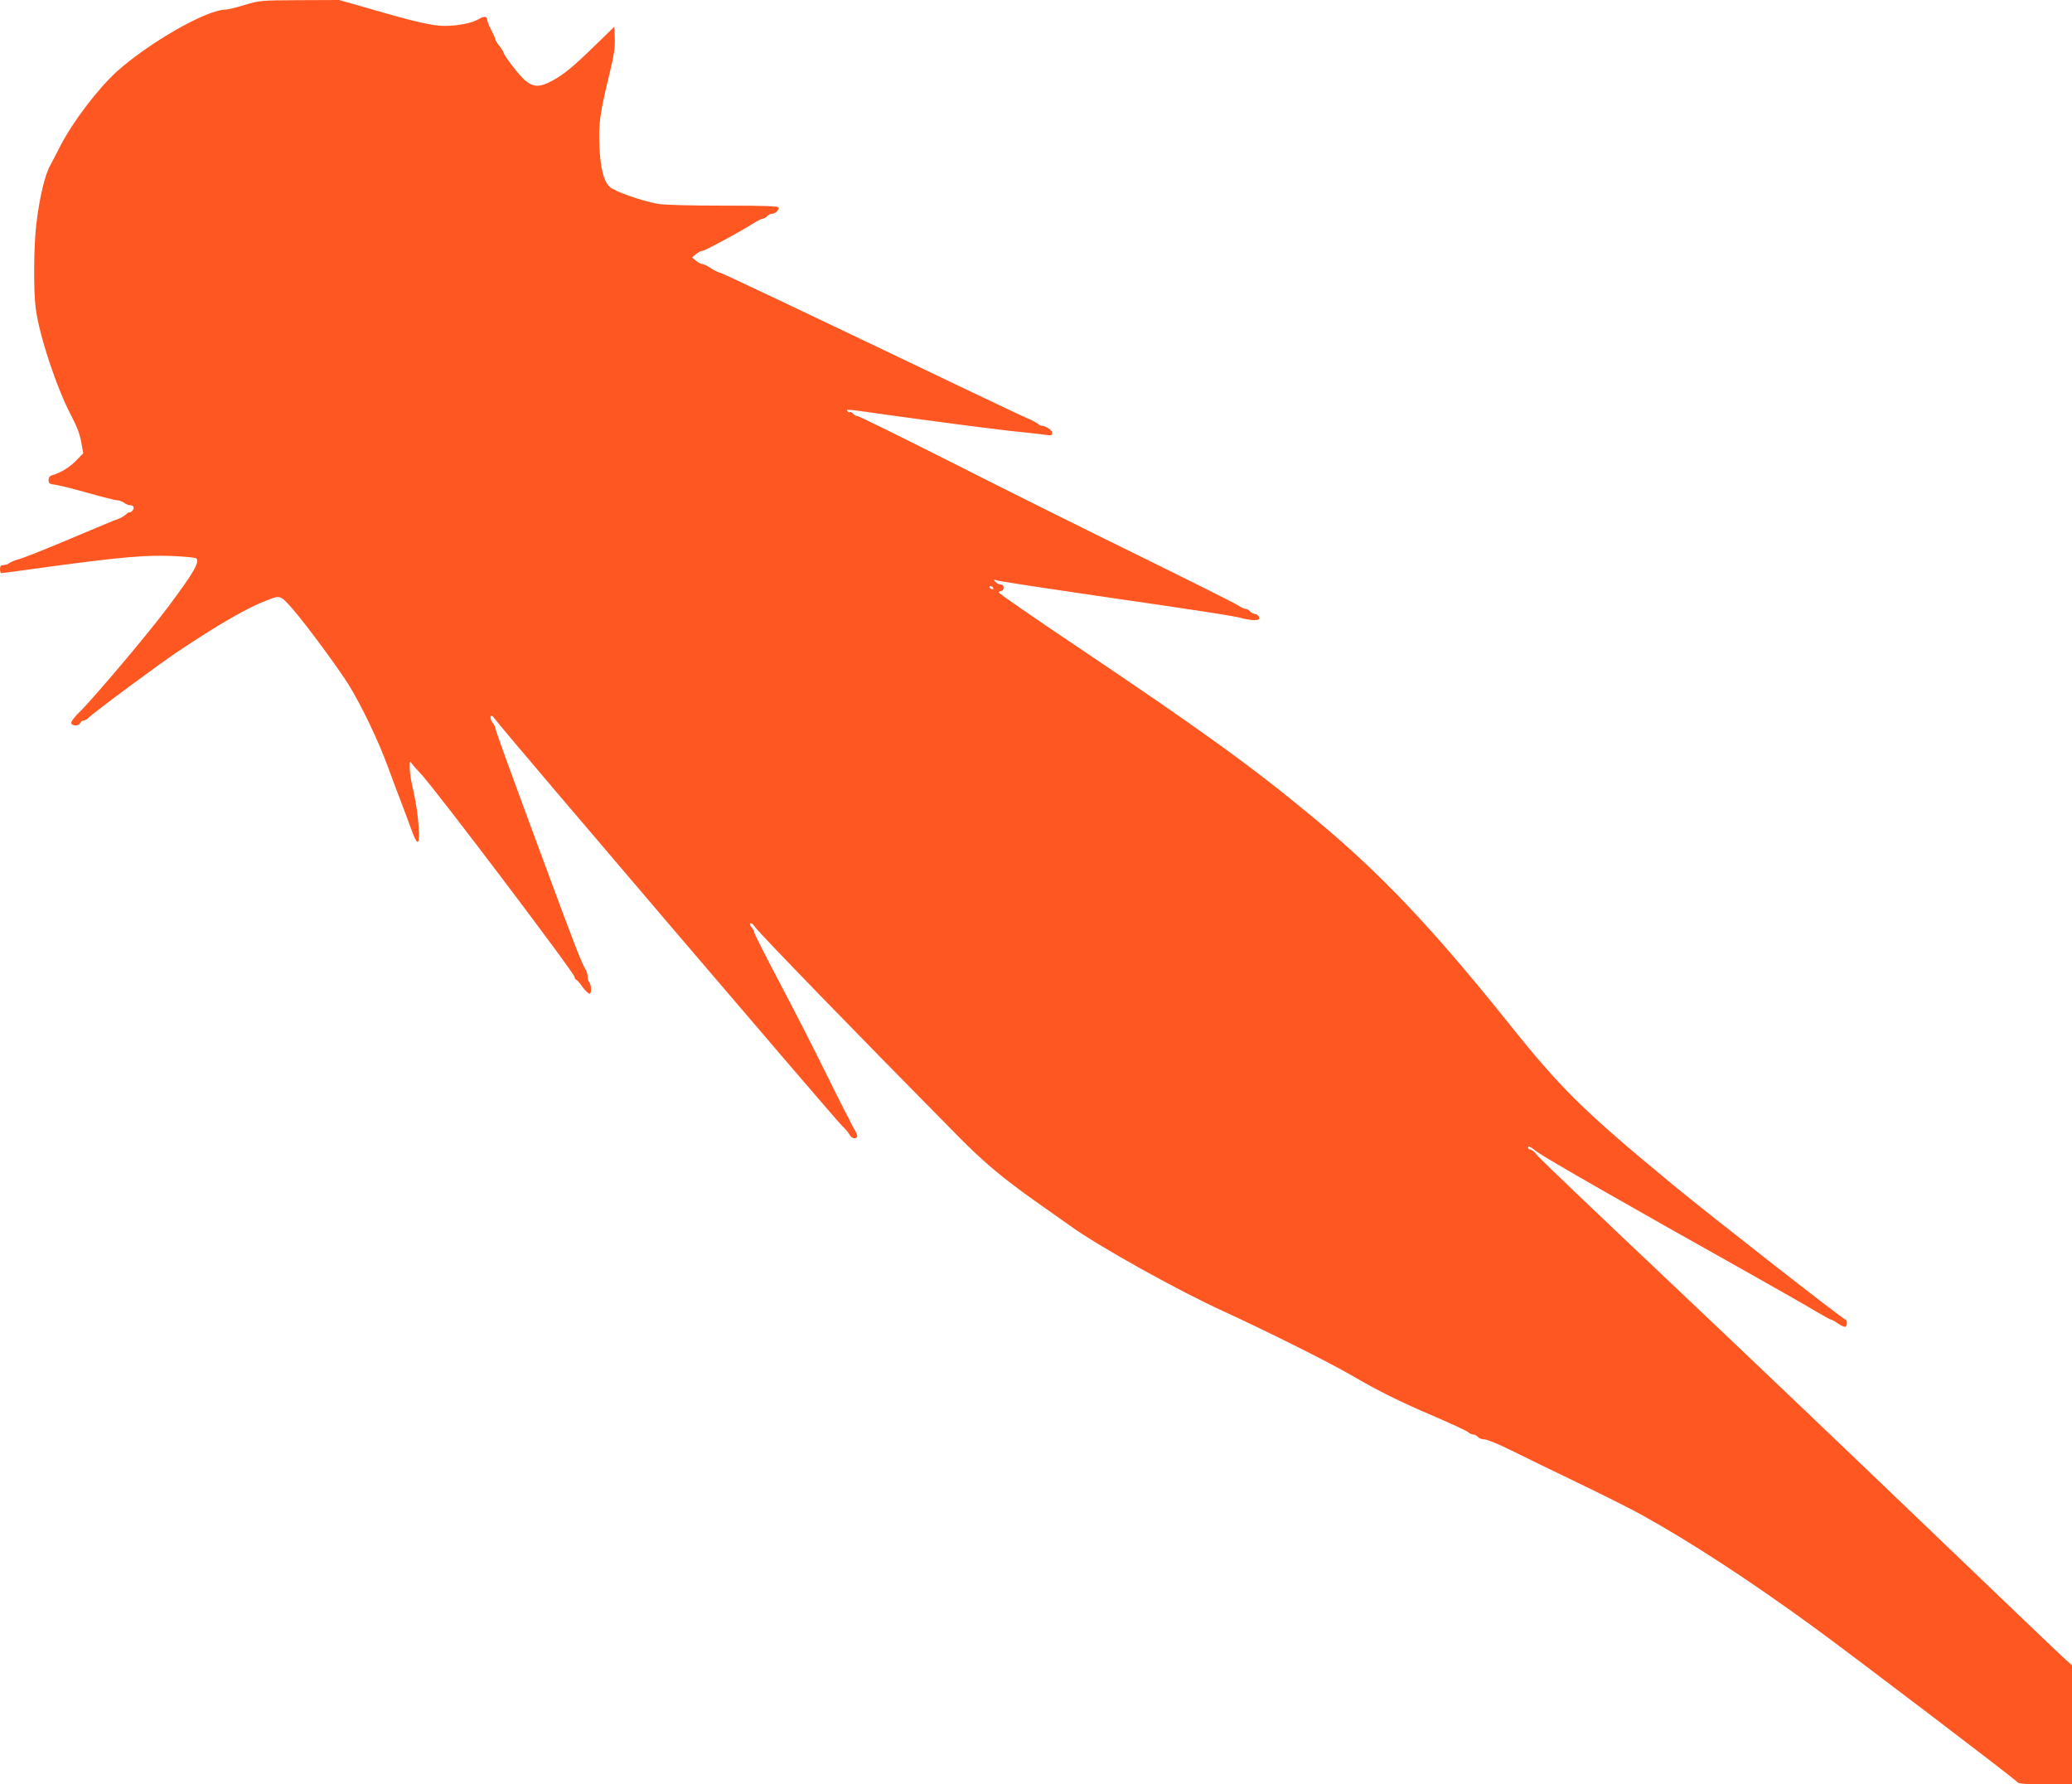 <?xml version="1.0" standalone="no"?>
<!DOCTYPE svg PUBLIC "-//W3C//DTD SVG 20010904//EN"
 "http://www.w3.org/TR/2001/REC-SVG-20010904/DTD/svg10.dtd">
<svg version="1.0" xmlns="http://www.w3.org/2000/svg"
 width="1280pt" height="1102pt" viewBox="0 0 1280 1102"
 preserveAspectRatio="xMidYMid meet">
<g transform="translate(0,1102) scale(0.1,-0.1)"
fill="#ff5722" stroke="none">
<path d="M1510 10989 c-52 -16 -106 -29 -120 -29 -114 -1 -462 -199 -664 -378
-117 -105 -274 -310 -352 -461 -30 -58 -58 -113 -63 -121 -32 -55 -67 -198
-86 -360 -17 -137 -19 -417 -4 -527 22 -167 129 -490 219 -660 35 -66 54 -117
62 -164 l12 -69 -44 -45 c-41 -42 -94 -74 -147 -90 -16 -4 -23 -14 -23 -30 0
-21 6 -25 48 -30 26 -4 116 -27 201 -51 85 -24 164 -44 176 -44 12 0 30 -7 41
-15 10 -8 27 -15 36 -15 25 0 32 -18 14 -36 -9 -8 -16 -12 -16 -8 0 4 -10 -2
-22 -13 -13 -11 -32 -23 -43 -26 -11 -3 -144 -58 -295 -122 -151 -64 -295
-121 -320 -128 -25 -6 -52 -17 -61 -24 -8 -7 -25 -13 -37 -13 -17 0 -22 -6
-22 -25 0 -14 4 -25 8 -25 5 0 139 18 298 40 436 59 596 73 758 66 77 -3 144
-10 149 -15 22 -22 -18 -90 -172 -296 -124 -167 -465 -570 -552 -655 -27 -26
-49 -55 -49 -64 0 -21 48 -22 56 -1 4 8 12 15 19 15 8 0 20 6 27 13 38 37 441
336 558 414 265 176 432 272 558 319 74 28 75 28 154 -62 79 -91 277 -359 343
-465 78 -126 183 -345 241 -504 26 -71 66 -179 90 -240 23 -60 47 -126 54
-145 38 -105 53 -106 47 -2 -4 81 -18 175 -43 282 -8 36 -14 83 -13 105 0 35
2 38 12 20 7 -10 31 -37 53 -60 69 -67 954 -1236 954 -1260 0 -8 4 -15 8 -15
5 0 23 -20 41 -46 18 -25 38 -43 44 -41 13 4 10 57 -4 72 -5 5 -9 21 -9 35 0
14 -7 35 -15 47 -18 26 -65 145 -223 573 -219 590 -332 900 -332 913 0 6 -7
21 -15 31 -16 21 -20 46 -7 46 4 -1 22 -22 41 -47 52 -70 2077 -2442 2121
-2484 21 -20 43 -46 49 -58 12 -22 36 -28 46 -12 3 5 -4 25 -15 43 -11 18 -23
40 -26 48 -3 8 -17 35 -31 60 -13 25 -74 146 -135 270 -61 124 -182 361 -269
526 -88 166 -159 307 -159 314 0 8 -7 22 -17 32 -9 10 -13 21 -8 26 4 4 17 -6
29 -23 28 -40 613 -643 1256 -1294 153 -156 283 -264 483 -405 67 -47 160
-113 207 -146 173 -126 675 -405 955 -532 243 -111 635 -306 780 -390 175
-102 305 -166 525 -260 102 -44 192 -86 201 -94 8 -8 23 -14 31 -14 9 0 21 -7
28 -15 7 -8 25 -15 41 -15 16 0 89 -30 161 -66 72 -36 258 -126 411 -200 154
-74 330 -162 391 -196 300 -165 664 -402 1056 -687 224 -162 1264 -953 1273
-968 6 -10 48 -13 172 -13 l165 0 0 368 0 367 -45 40 c-25 22 -409 389 -853
815 -444 426 -1160 1109 -1592 1517 -432 408 -798 757 -813 777 -15 20 -34 36
-42 36 -8 0 -15 5 -15 10 0 16 8 12 63 -29 49 -36 550 -323 1287 -736 184
-104 375 -212 424 -242 49 -29 92 -53 97 -53 4 0 25 -11 45 -25 20 -14 40 -22
45 -19 12 7 11 44 -1 44 -12 0 -828 637 -1055 824 -561 463 -698 597 -1025
1006 -472 589 -789 924 -1200 1265 -383 318 -687 538 -1482 1072 -258 173
-468 318 -468 324 0 5 7 9 15 9 8 0 15 9 15 20 0 13 -7 20 -19 20 -10 0 -25 8
-32 17 -12 15 -12 16 6 9 11 -5 295 -48 630 -97 678 -98 843 -124 895 -139 19
-5 50 -10 68 -10 26 0 33 4 30 18 -2 9 -13 18 -25 20 -12 2 -27 10 -33 18 -7
8 -19 14 -27 14 -8 0 -28 10 -45 21 -16 12 -289 148 -606 304 -317 155 -836
413 -1153 574 -317 160 -583 291 -591 291 -9 0 -21 7 -28 15 -7 8 -16 13 -20
10 -5 -3 -11 -1 -15 5 -9 14 -6 14 230 -20 324 -45 728 -98 850 -109 61 -6
127 -14 148 -17 31 -5 37 -3 37 13 0 16 -39 43 -64 43 -5 0 -17 6 -25 13 -9 7
-36 22 -61 32 -25 10 -218 102 -430 203 -1079 516 -1455 694 -1473 698 -11 2
-37 15 -58 29 -21 14 -45 25 -53 25 -7 0 -24 9 -37 20 l-24 20 24 20 c13 11
30 20 38 20 15 0 224 112 311 167 29 18 58 33 66 33 7 0 19 7 26 15 7 8 20 15
29 15 20 0 41 19 41 37 0 10 -68 13 -343 13 -199 0 -368 4 -403 11 -101 18
-271 78 -299 106 -37 38 -56 113 -62 253 -6 139 3 199 63 448 27 110 34 159
32 215 l-3 72 -115 -112 c-143 -139 -198 -184 -271 -223 -77 -41 -114 -39
-167 5 -36 31 -132 156 -132 172 0 3 -11 21 -25 39 -14 18 -25 36 -25 41 0 4
-11 30 -25 57 -14 27 -25 55 -25 62 0 24 -20 26 -53 6 -38 -24 -128 -42 -209
-42 -73 0 -177 23 -443 100 l-210 60 -245 -1 c-240 -1 -247 -2 -340 -30z
m4625 -3599 c3 -5 2 -10 -4 -10 -5 0 -13 5 -16 10 -3 6 -2 10 4 10 5 0 13 -4
16 -10z"/>
</g>
</svg>

